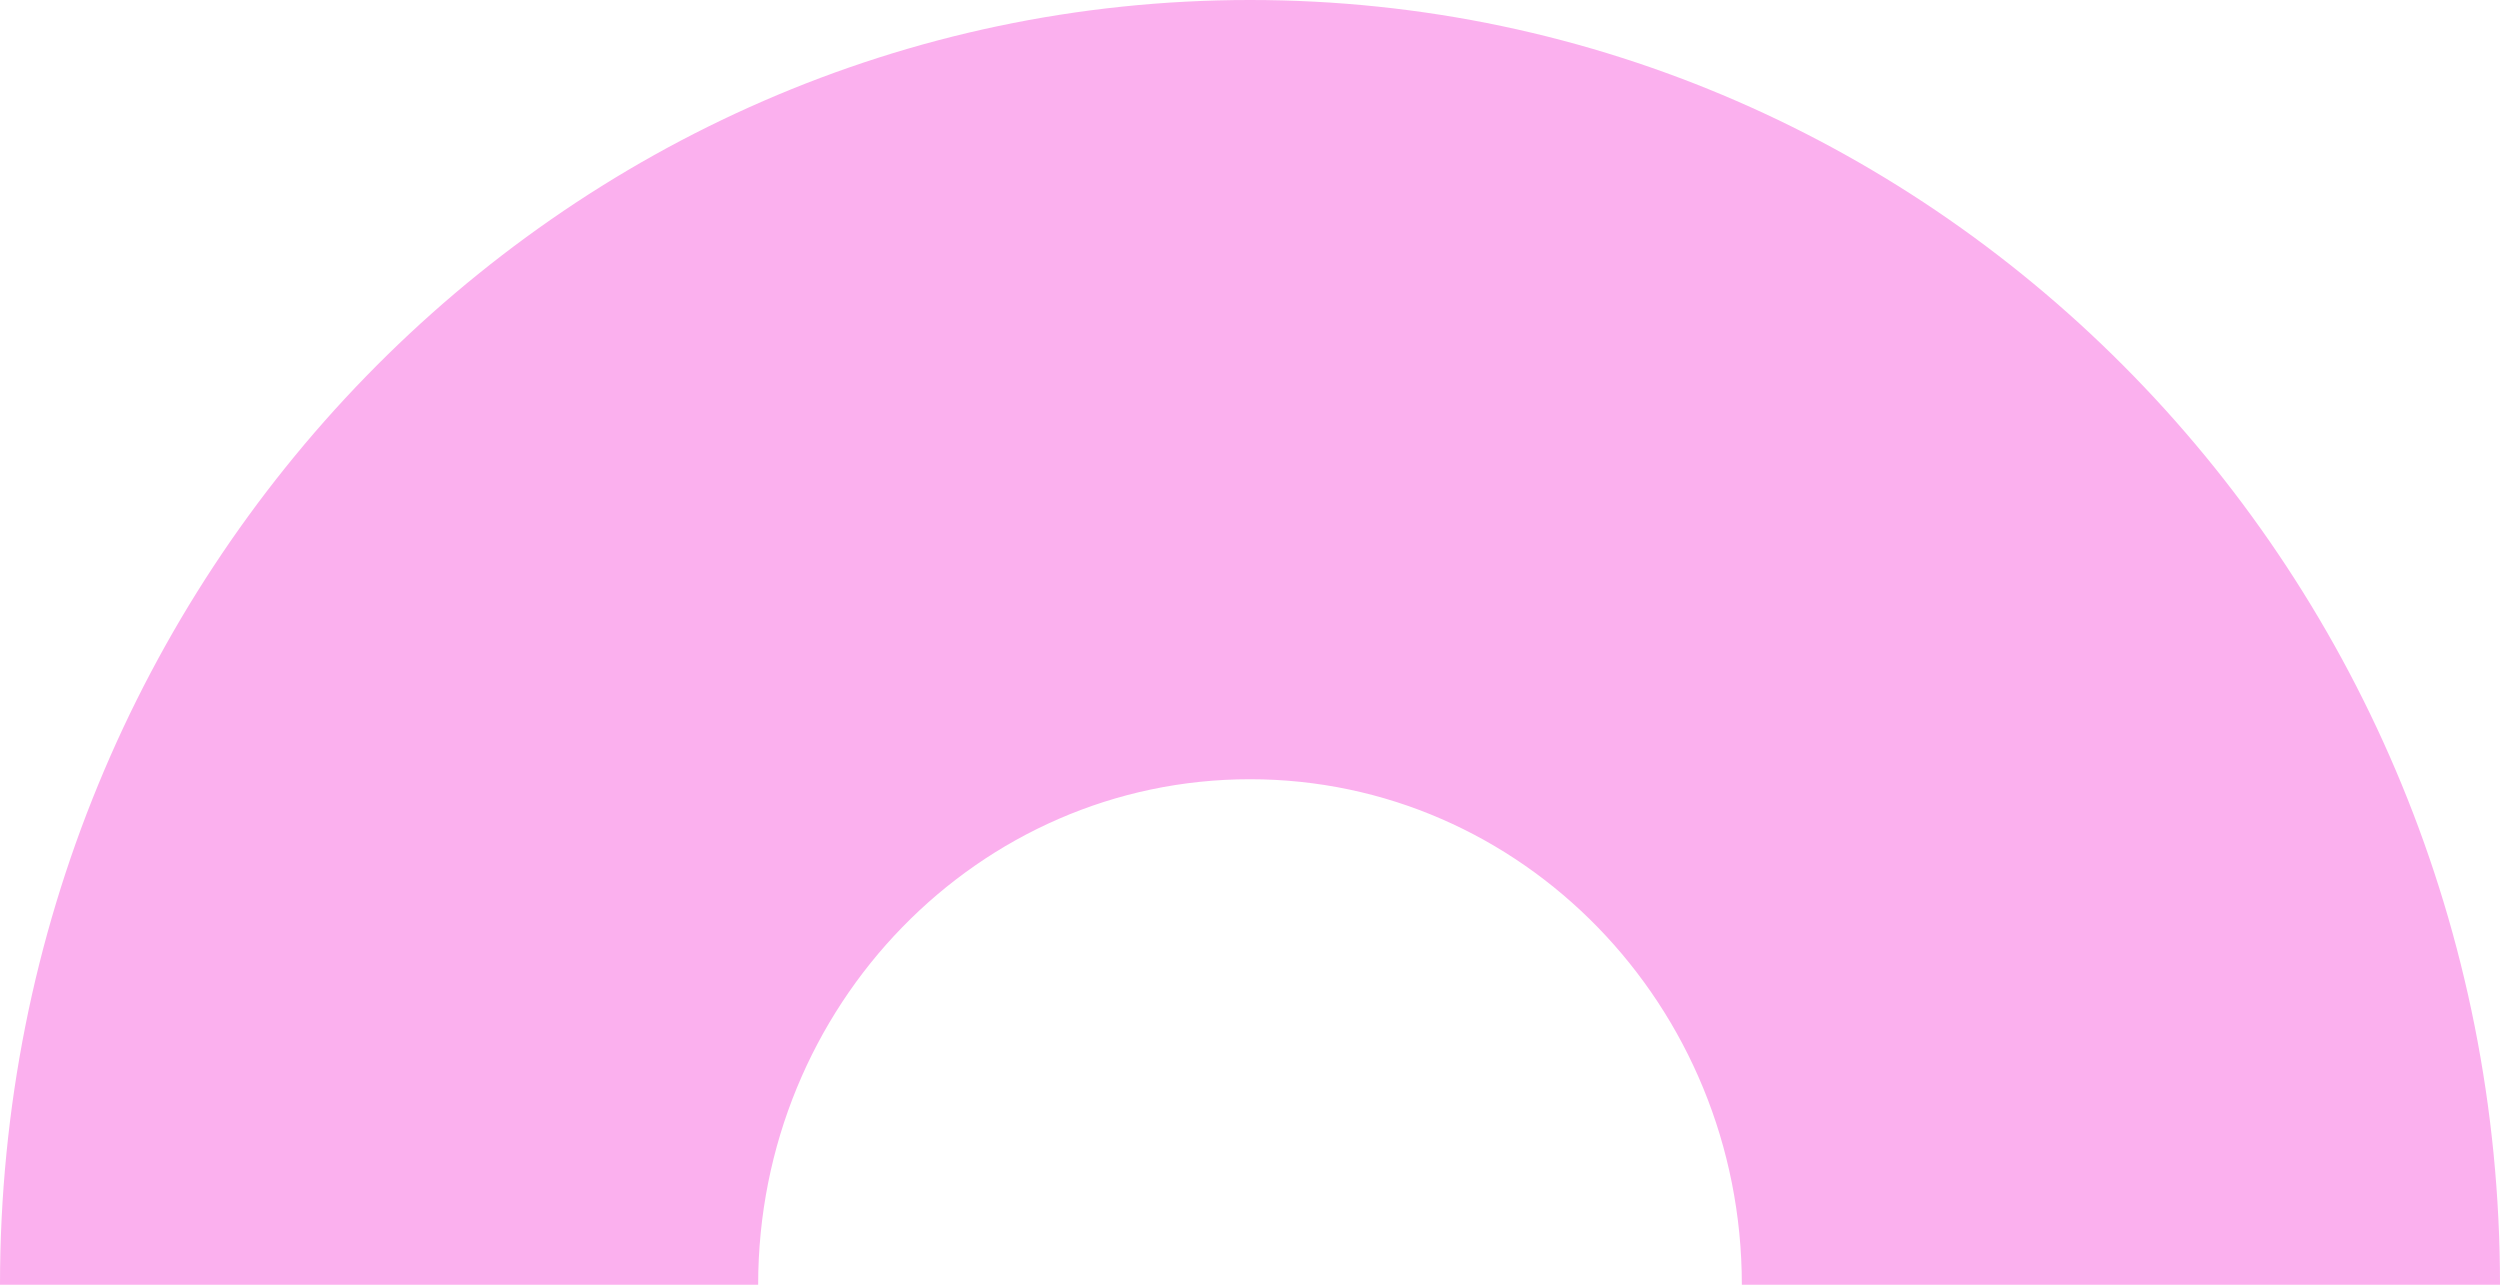 <svg width="72" height="37" viewBox="0 0 72 37" fill="none" xmlns="http://www.w3.org/2000/svg">
<path d="M72 37C72 16.566 55.882 2.74401e-06 36 4.48217e-06C16.118 6.22034e-06 -1.78644e-06 16.566 0 37L21.835 37C21.835 28.96 28.177 22.442 36 22.442C43.823 22.442 50.165 28.96 50.165 37L72 37Z" fill="#FBB0EE"/>
</svg>
